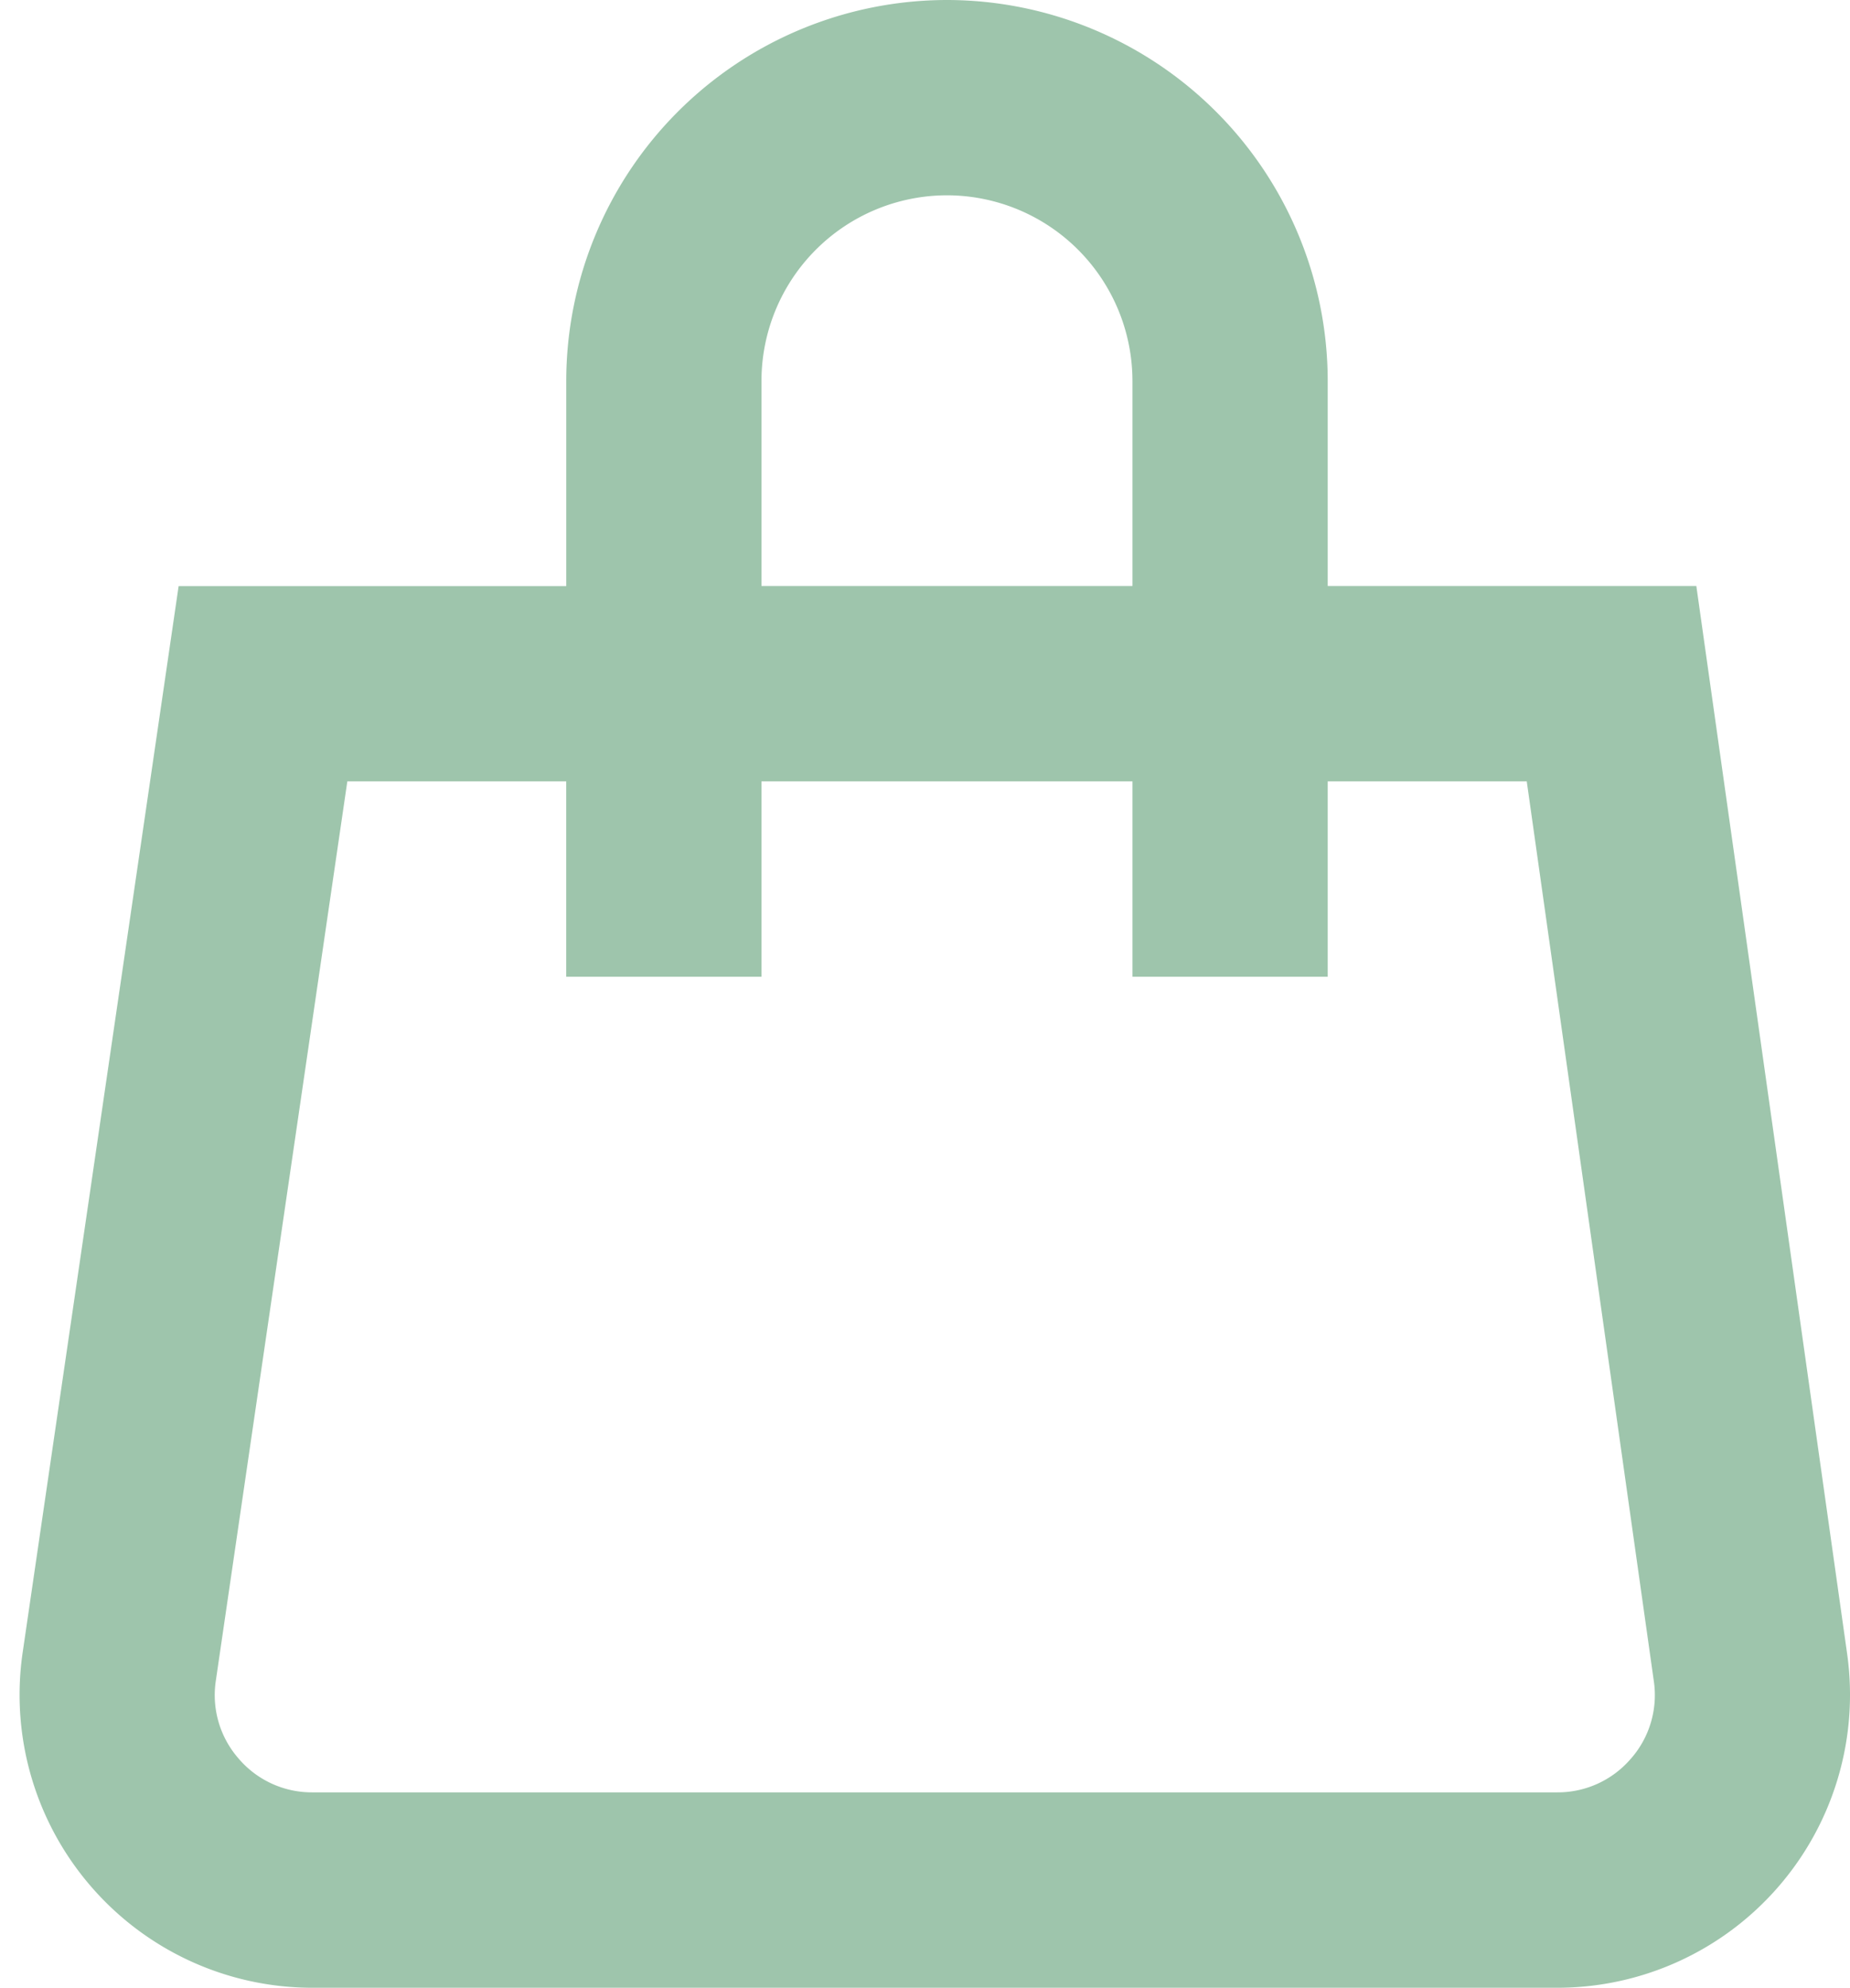 <svg xmlns="http://www.w3.org/2000/svg" width="51.938" height="55.775" viewBox="0 0 51.938 55.775">
  <path id="Path_5504" data-name="Path 5504" d="M-475.151,286.4l-4.233-29.957h-10.349v-5.756A10.7,10.7,0,0,0-500.422,240a10.7,10.7,0,0,0-10.689,10.689v5.756h-10.882l-4.378,29.917a8.213,8.213,0,0,0,1.915,6.567,8.217,8.217,0,0,0,6.221,2.846h34.943a8.218,8.218,0,0,0,6.207-2.83,8.218,8.218,0,0,0,1.934-6.543Zm-30.479-35.713a5.213,5.213,0,0,1,5.207-5.207,5.213,5.213,0,0,1,5.208,5.207v5.756H-505.63Zm24.407,38.661a2.7,2.7,0,0,1-2.07.944h-34.943a2.7,2.7,0,0,1-2.074-.949,2.7,2.7,0,0,1-.638-2.189l3.691-25.229h6.145v5.482h5.482v-5.482h10.415v5.482h5.482v-5.482h5.588l3.567,25.242a2.7,2.7,0,0,1-.644,2.181Zm-45.785-38.386" transform="translate(527.008 -240)" fill="#9ec5ac"/>
</svg>
